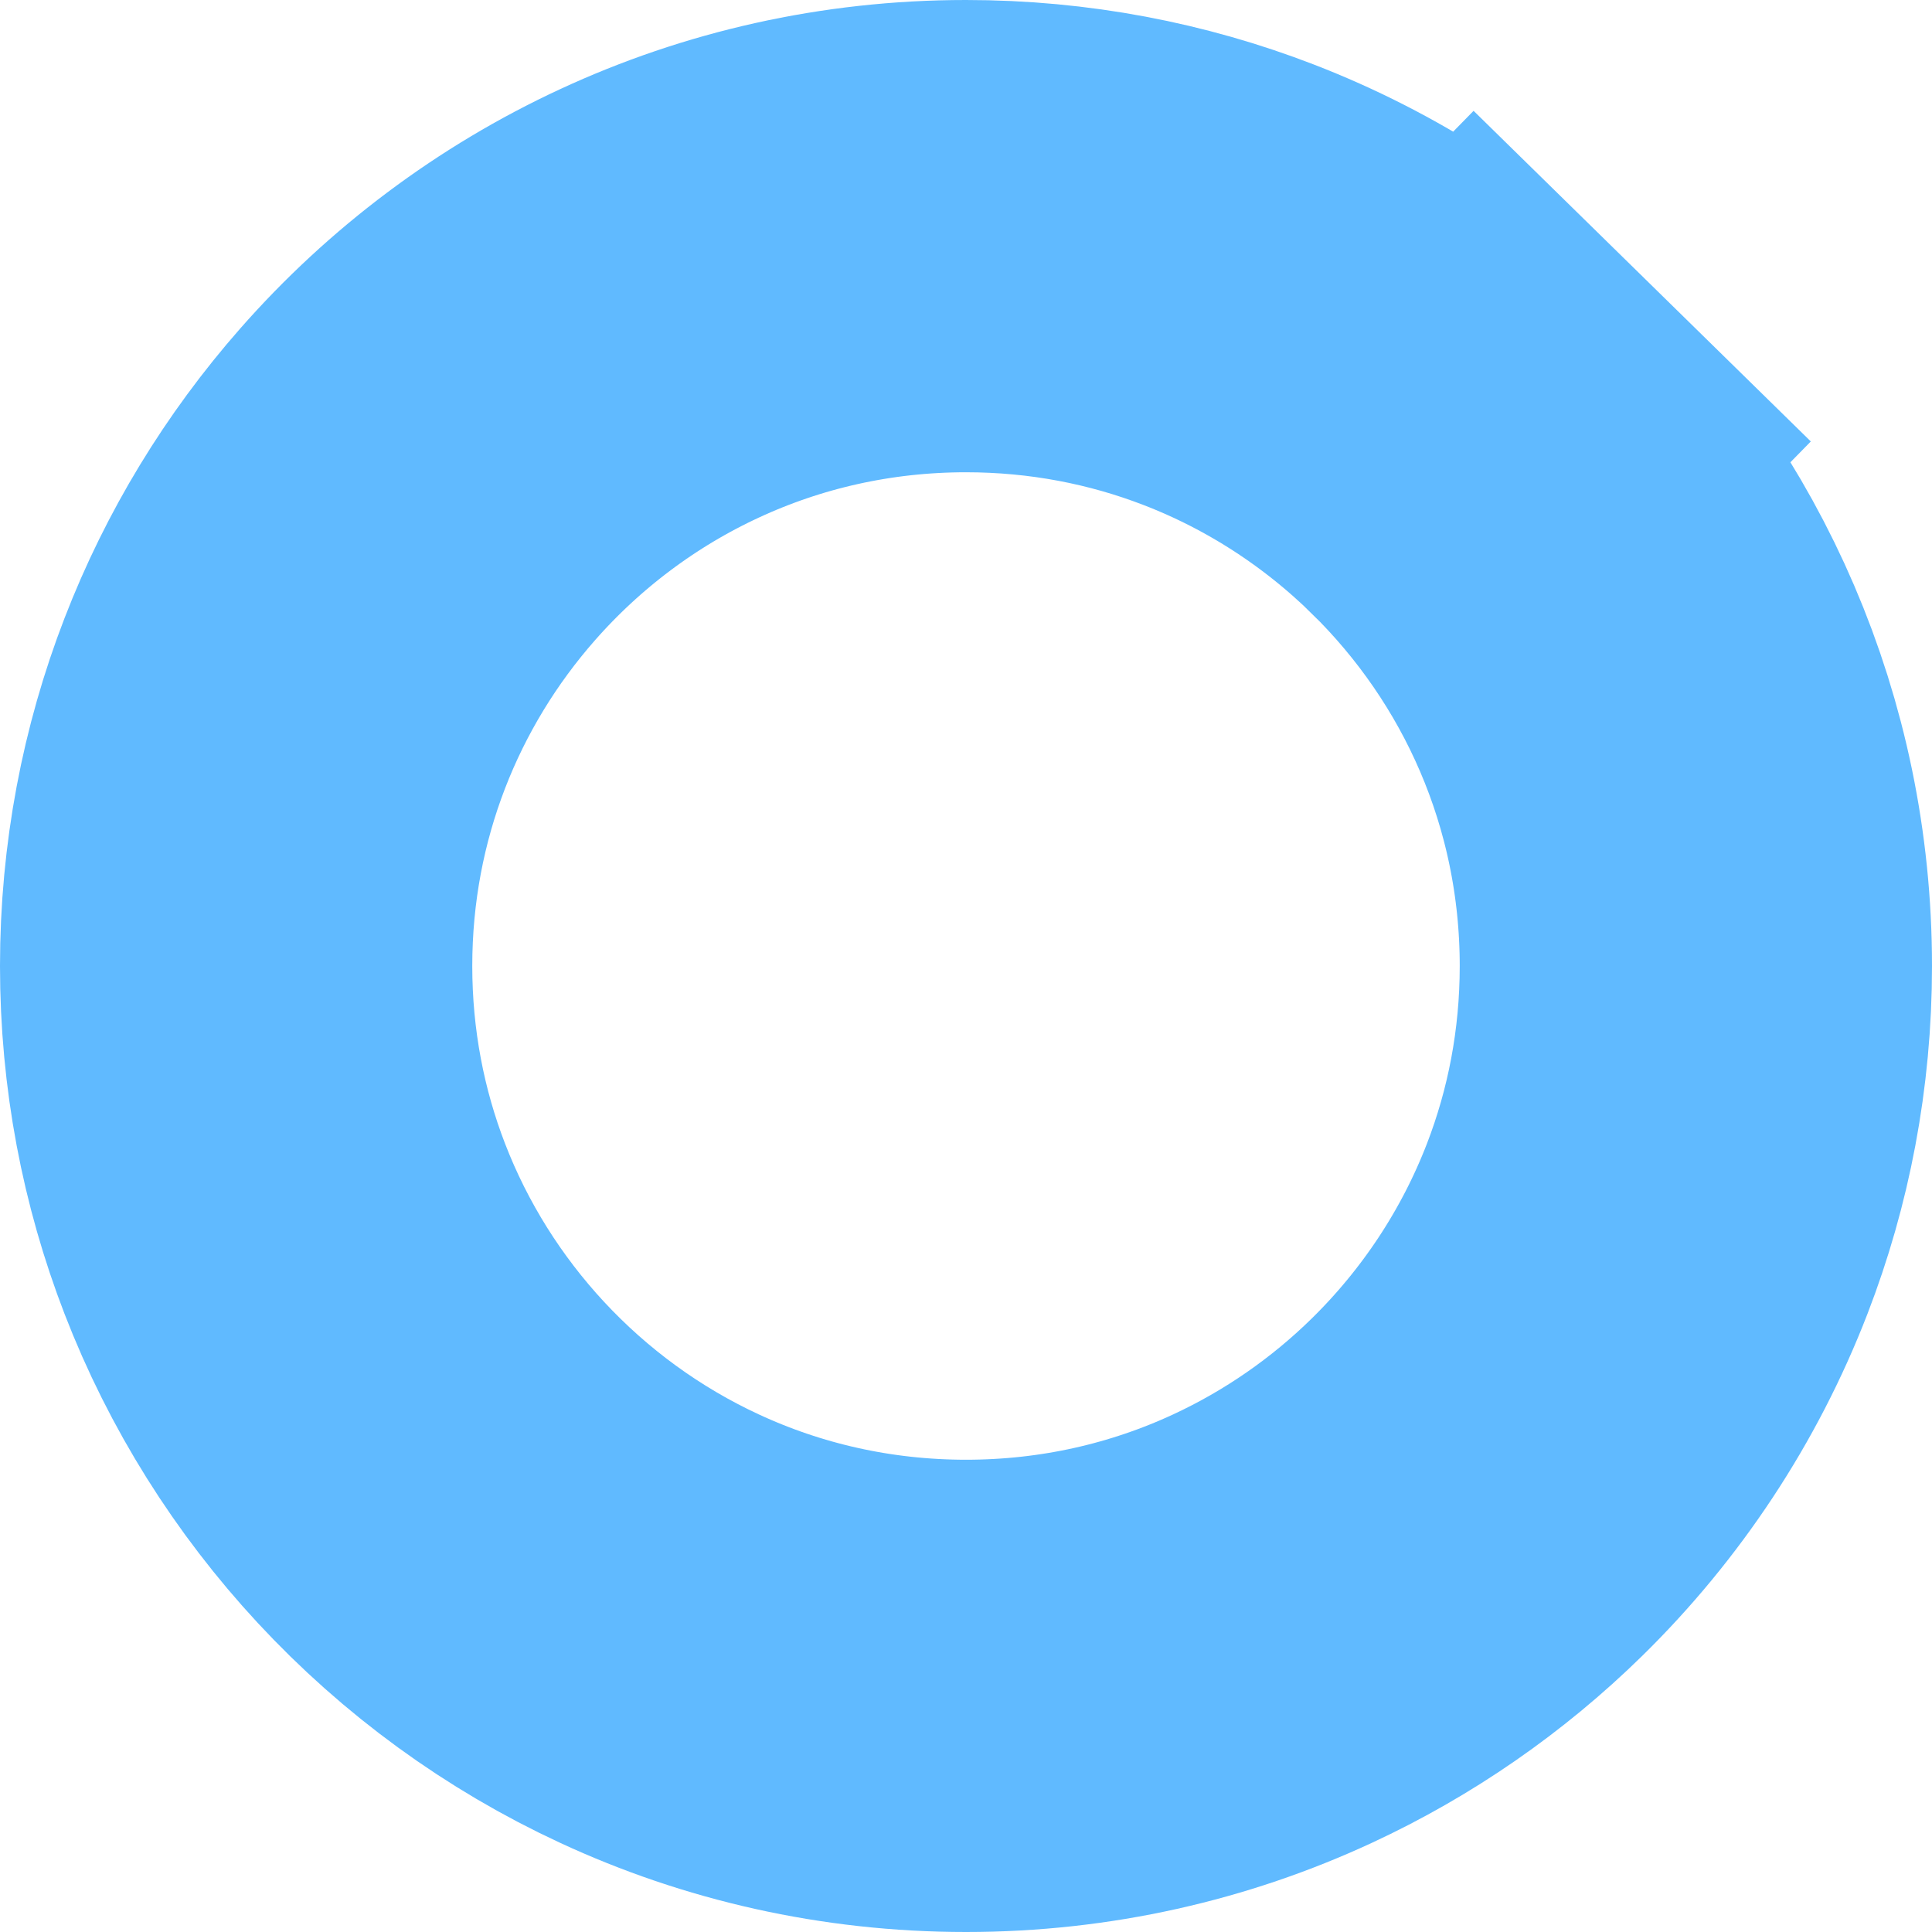 <?xml version="1.0" encoding="UTF-8"?> <svg xmlns="http://www.w3.org/2000/svg" width="45" height="45" viewBox="0 0 45 45" fill="none"> <path d="M39.5 22.5C39.5 24.668 39.097 26.728 38.367 28.619C37.486 30.901 36.124 32.95 34.4 34.641C33.018 35.996 31.408 37.114 29.637 37.935C27.474 38.938 25.06 39.5 22.5 39.5C19.94 39.5 17.526 38.938 15.363 37.935C13.344 37 11.535 35.677 10.034 34.059C8.577 32.488 7.415 30.645 6.633 28.619C5.903 26.728 5.5 24.668 5.5 22.5C5.5 20.332 5.903 18.272 6.633 16.381C7.359 14.5 8.413 12.776 9.727 11.282C11.285 9.509 13.204 8.065 15.363 7.065C17.526 6.062 19.94 5.5 22.5 5.5C24.668 5.5 26.728 5.903 28.619 6.633C30.793 7.472 32.757 8.749 34.4 10.359L38.25 6.432L34.4 10.359C37.554 13.451 39.5 17.743 39.5 22.5Z" stroke="#60BAFF" stroke-width="11"></path> </svg> 